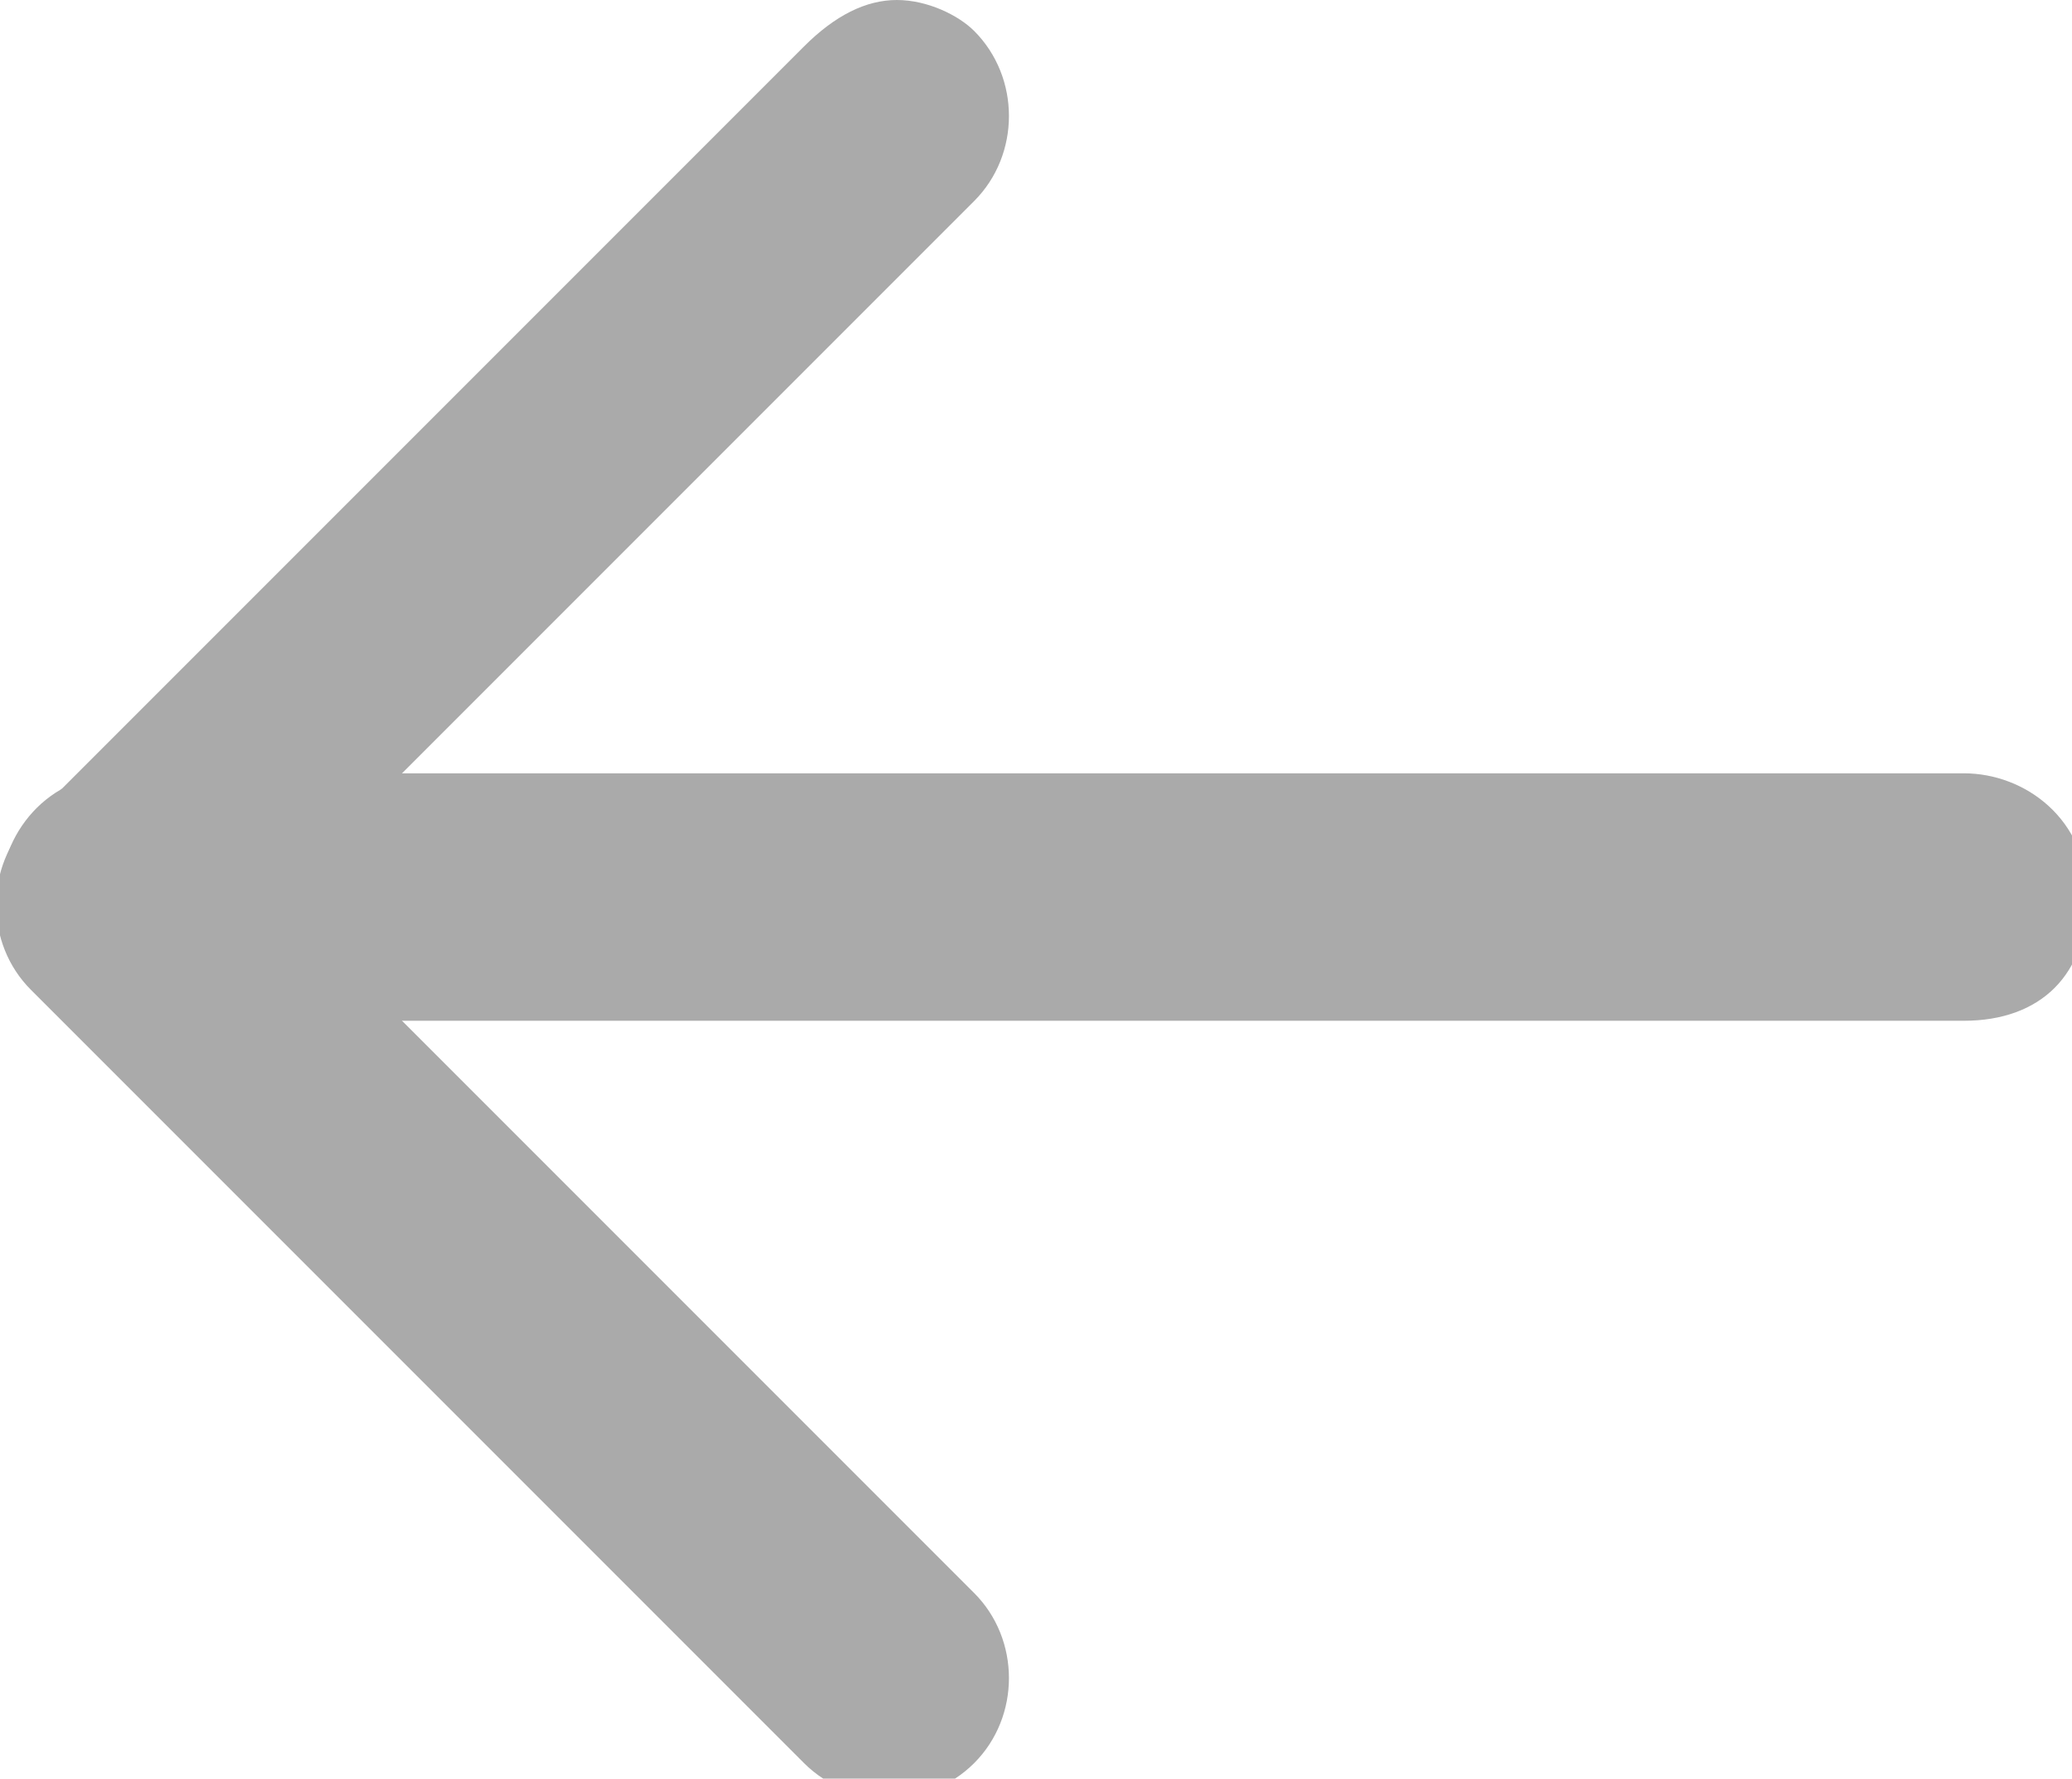 <?xml version="1.0" encoding="utf-8"?>
<!-- Generator: Adobe Illustrator 28.3.0, SVG Export Plug-In . SVG Version: 6.00 Build 0)  -->
<svg version="1.1" id="레이어_1" xmlns="http://www.w3.org/2000/svg" xmlns:xlink="http://www.w3.org/1999/xlink" x="0px"
	 y="0px" width="13.4px" height="11.5px" viewBox="0 0 13.4 11.5" style="enable-background:new 0 0 13.4 11.5;"
	 xml:space="preserve">
<style type="text/css">
	.st0{fill:#AAAAAA;}
</style>
<path class="st0" d="M5.8,0c0.2,0,0.4,0.1,0.5,0.2c0.3,0.3,0.3,0.8,0,1.1L1.8,5.8l4.5,4.5c0.3,0.3,0.3,0.8,0,1.1s-0.8,0.3-1.1,0
	l-5-5c-0.3-0.3-0.3-0.8,0-1.1l5-5C5.4,0.1,5.6,0,5.8,0z"/>
<path class="st0" d="M0.8,5h11.9c0.4,0,0.8,0.3,0.8,0.8s-0.3,0.8-0.8,0.8H0.8C0.3,6.5,0,6.2,0,5.8S0.3,5,0.8,5z"/>
</svg>
